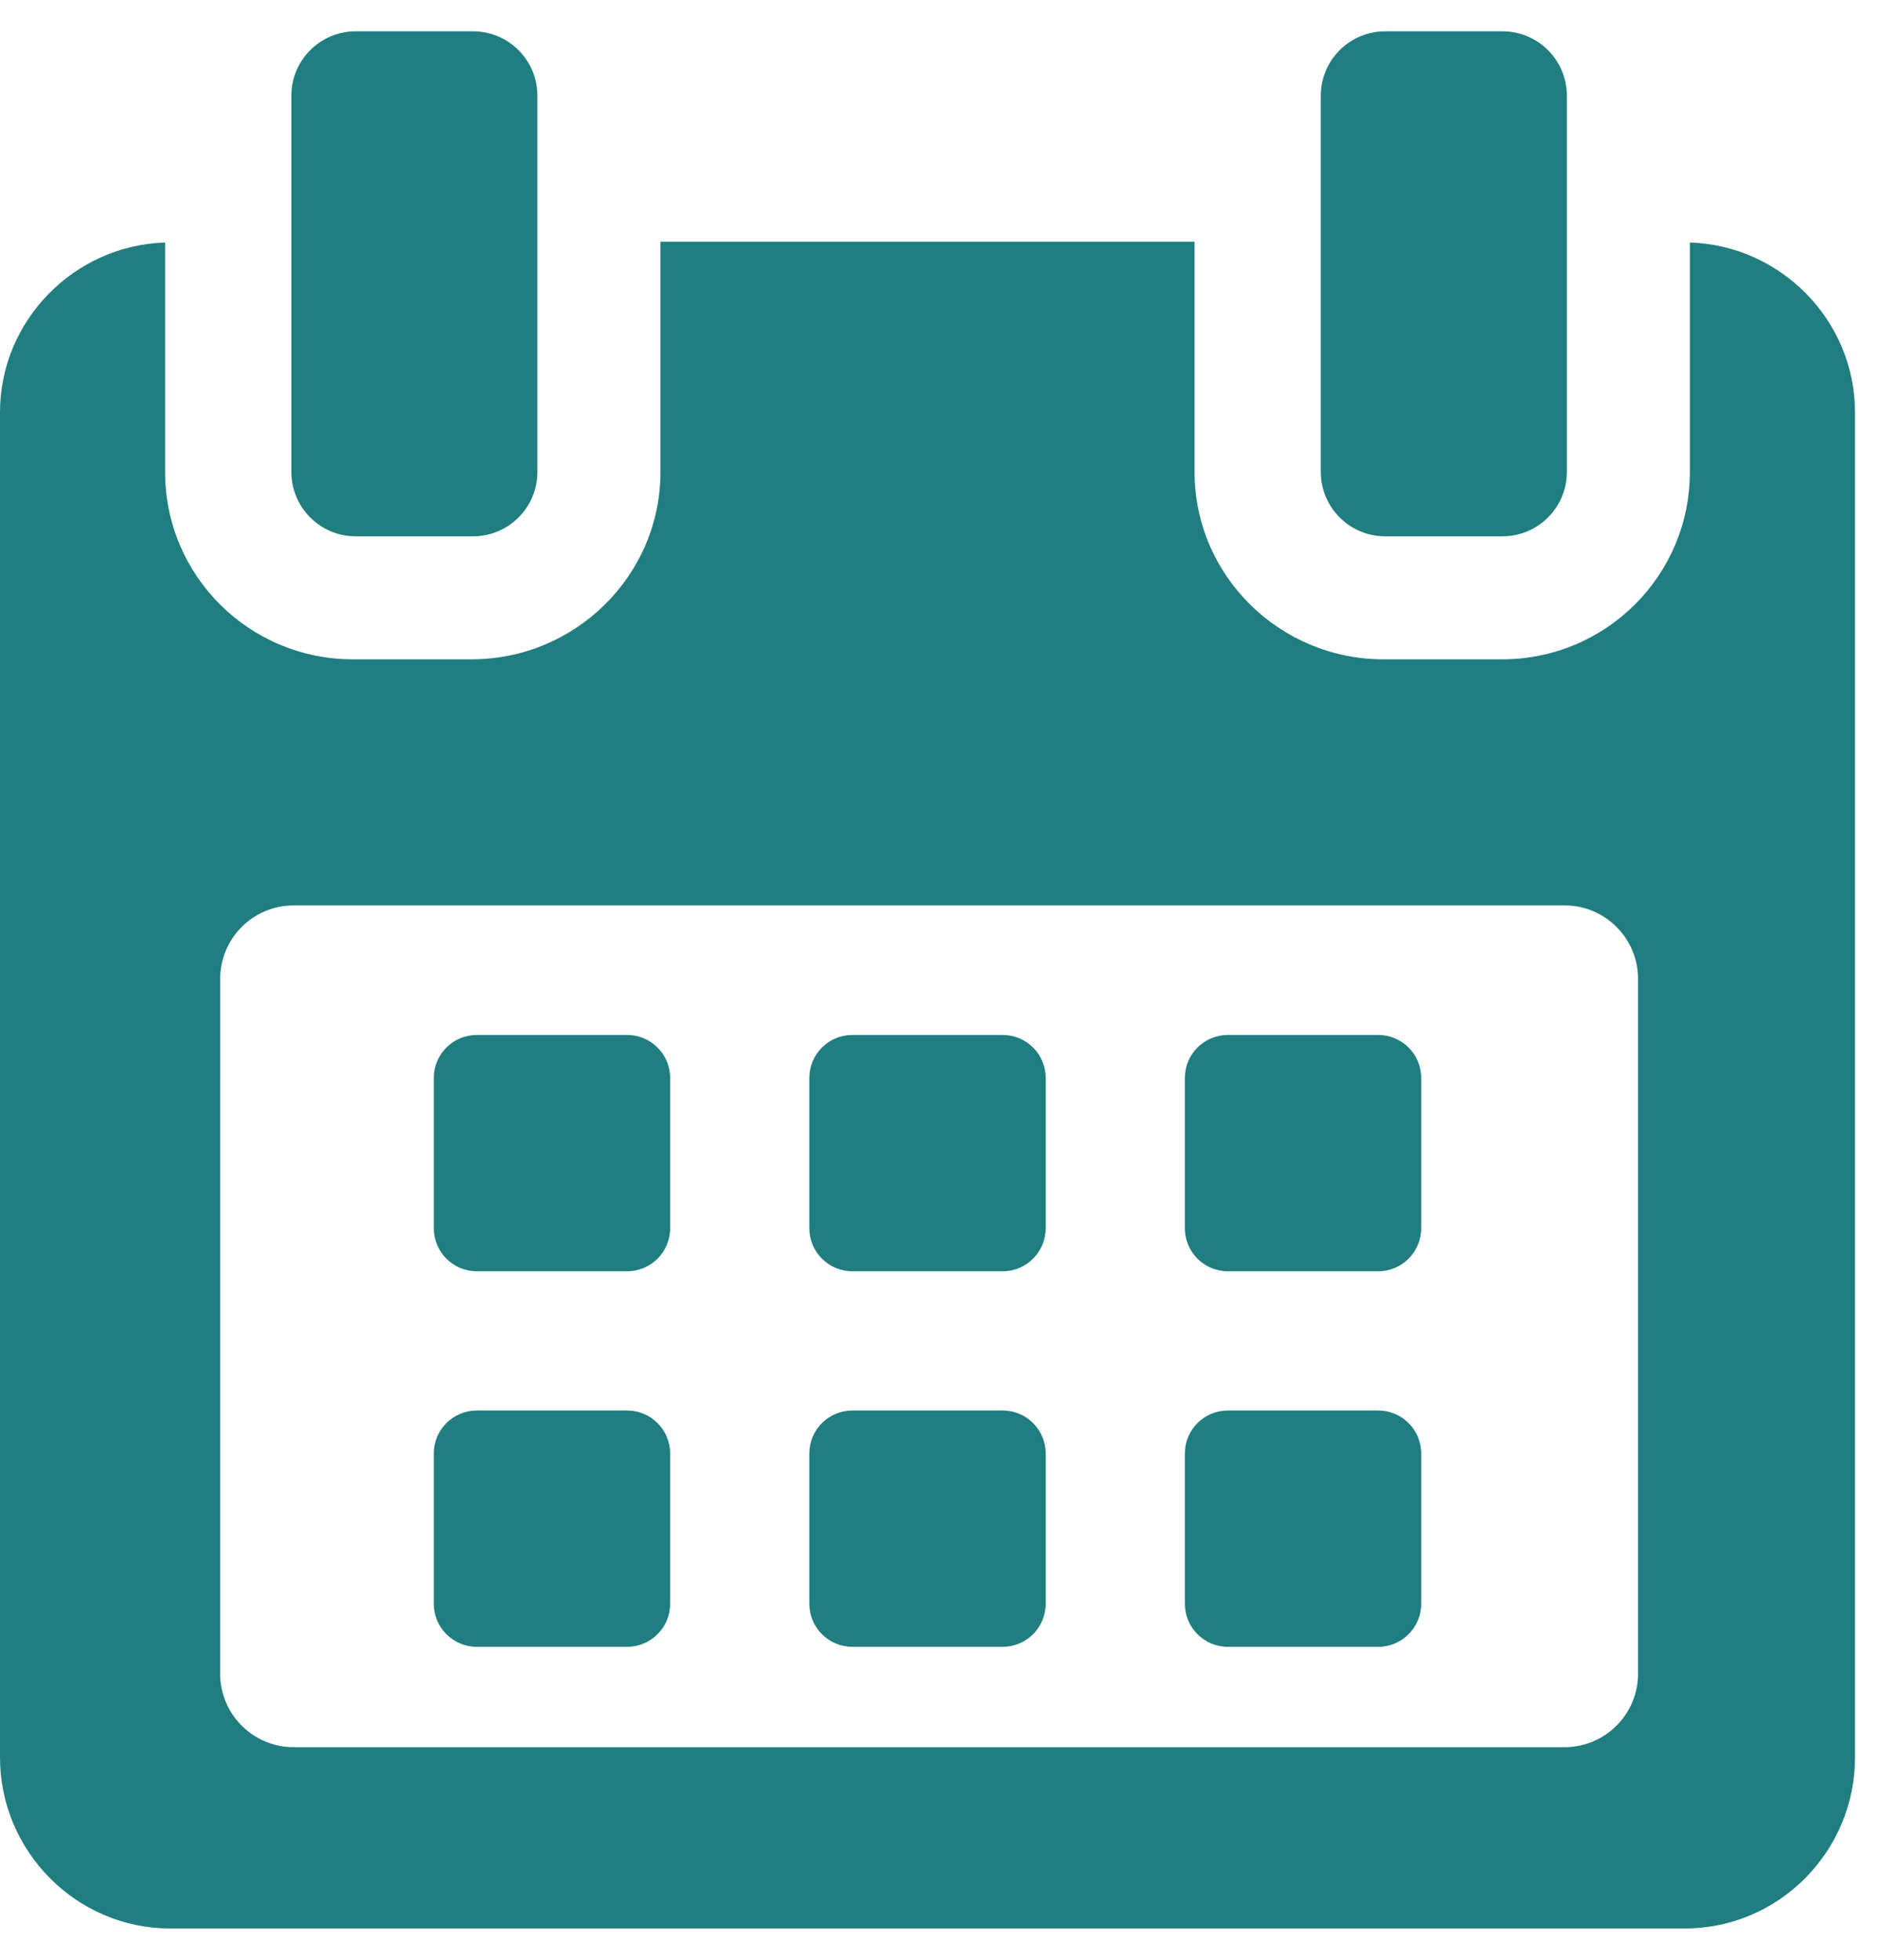 <svg width="46" height="48" viewBox="0 0 46 48" fill="none" xmlns="http://www.w3.org/2000/svg">
<path d="M29.022 26.402C29.022 25.82 29.494 25.349 30.076 25.349H33.757C34.339 25.349 34.811 25.82 34.811 26.402V30.082C34.811 30.665 34.339 31.137 33.757 31.137H30.076C29.494 31.137 29.022 30.665 29.022 30.082V26.402Z" fill="#207D80"/>
<path d="M19.824 26.402C19.824 25.82 20.296 25.349 20.878 25.349H24.559C25.141 25.349 25.613 25.82 25.613 26.402V30.082C25.613 30.665 25.141 31.137 24.559 31.137H20.878C20.296 31.137 19.824 30.665 19.824 30.082V26.402Z" fill="#207D80"/>
<path d="M10.625 26.402C10.625 25.82 11.098 25.349 11.679 25.349H15.36C15.942 25.349 16.415 25.82 16.415 26.402V30.082C16.415 30.665 15.942 31.137 15.36 31.137H11.679C11.098 31.137 10.625 30.665 10.625 30.082V26.402Z" fill="#207D80"/>
<path d="M29.022 35.601C29.022 35.018 29.494 34.547 30.076 34.547H33.757C34.339 34.547 34.811 35.018 34.811 35.601V39.28C34.811 39.863 34.339 40.335 33.757 40.335H30.076C29.494 40.335 29.022 39.863 29.022 39.28V35.601Z" fill="#207D80"/>
<path d="M19.824 35.601C19.824 35.018 20.296 34.547 20.878 34.547H24.559C25.141 34.547 25.613 35.018 25.613 35.601V39.28C25.613 39.863 25.141 40.335 24.559 40.335H20.878C20.296 40.335 19.824 39.863 19.824 39.28V35.601Z" fill="#207D80"/>
<path d="M10.625 35.601C10.625 35.018 11.098 34.547 11.679 34.547H15.36C15.942 34.547 16.415 35.018 16.415 35.601V39.28C16.415 39.863 15.942 40.335 15.36 40.335H11.679C11.098 40.335 10.625 39.863 10.625 39.28V35.601Z" fill="#207D80"/>
<path d="M4.044 5.94V11.561C4.044 14.102 6.105 16.149 8.646 16.149H11.548C14.088 16.149 16.177 14.102 16.177 11.561V5.92H29.26V11.561C29.26 14.102 31.348 16.149 33.888 16.149H36.791C39.331 16.149 41.392 14.102 41.392 11.561V5.94C43.612 6.007 45.437 7.844 45.437 10.102V43.044C45.437 45.344 43.572 47.233 41.272 47.233H4.165C1.868 47.233 -7.62939e-06 45.34 -7.62939e-06 43.044V10.102C-7.62939e-06 7.844 1.824 6.007 4.044 5.94ZM5.392 40.992C5.392 41.986 6.199 42.793 7.193 42.793H38.323C39.317 42.793 40.123 41.986 40.123 40.992V23.977C40.123 22.982 39.317 22.176 38.323 22.176H7.193C6.199 22.176 5.393 22.982 5.393 23.977L5.392 40.992Z" fill="#207D80"/>
<path d="M36.801 13.136H33.93C33.059 13.136 32.352 12.43 32.352 11.559V2.344C32.352 1.473 33.059 0.767 33.93 0.767H36.801C37.673 0.767 38.379 1.473 38.379 2.344V11.559C38.379 12.43 37.673 13.136 36.801 13.136Z" fill="#207D80"/>
<path d="M11.585 13.136H8.714C7.843 13.136 7.137 12.43 7.137 11.559V2.344C7.136 1.473 7.843 0.767 8.714 0.767H11.585C12.457 0.767 13.163 1.473 13.163 2.344V11.559C13.163 12.43 12.457 13.136 11.585 13.136Z" fill="#207D80"/>
</svg>
